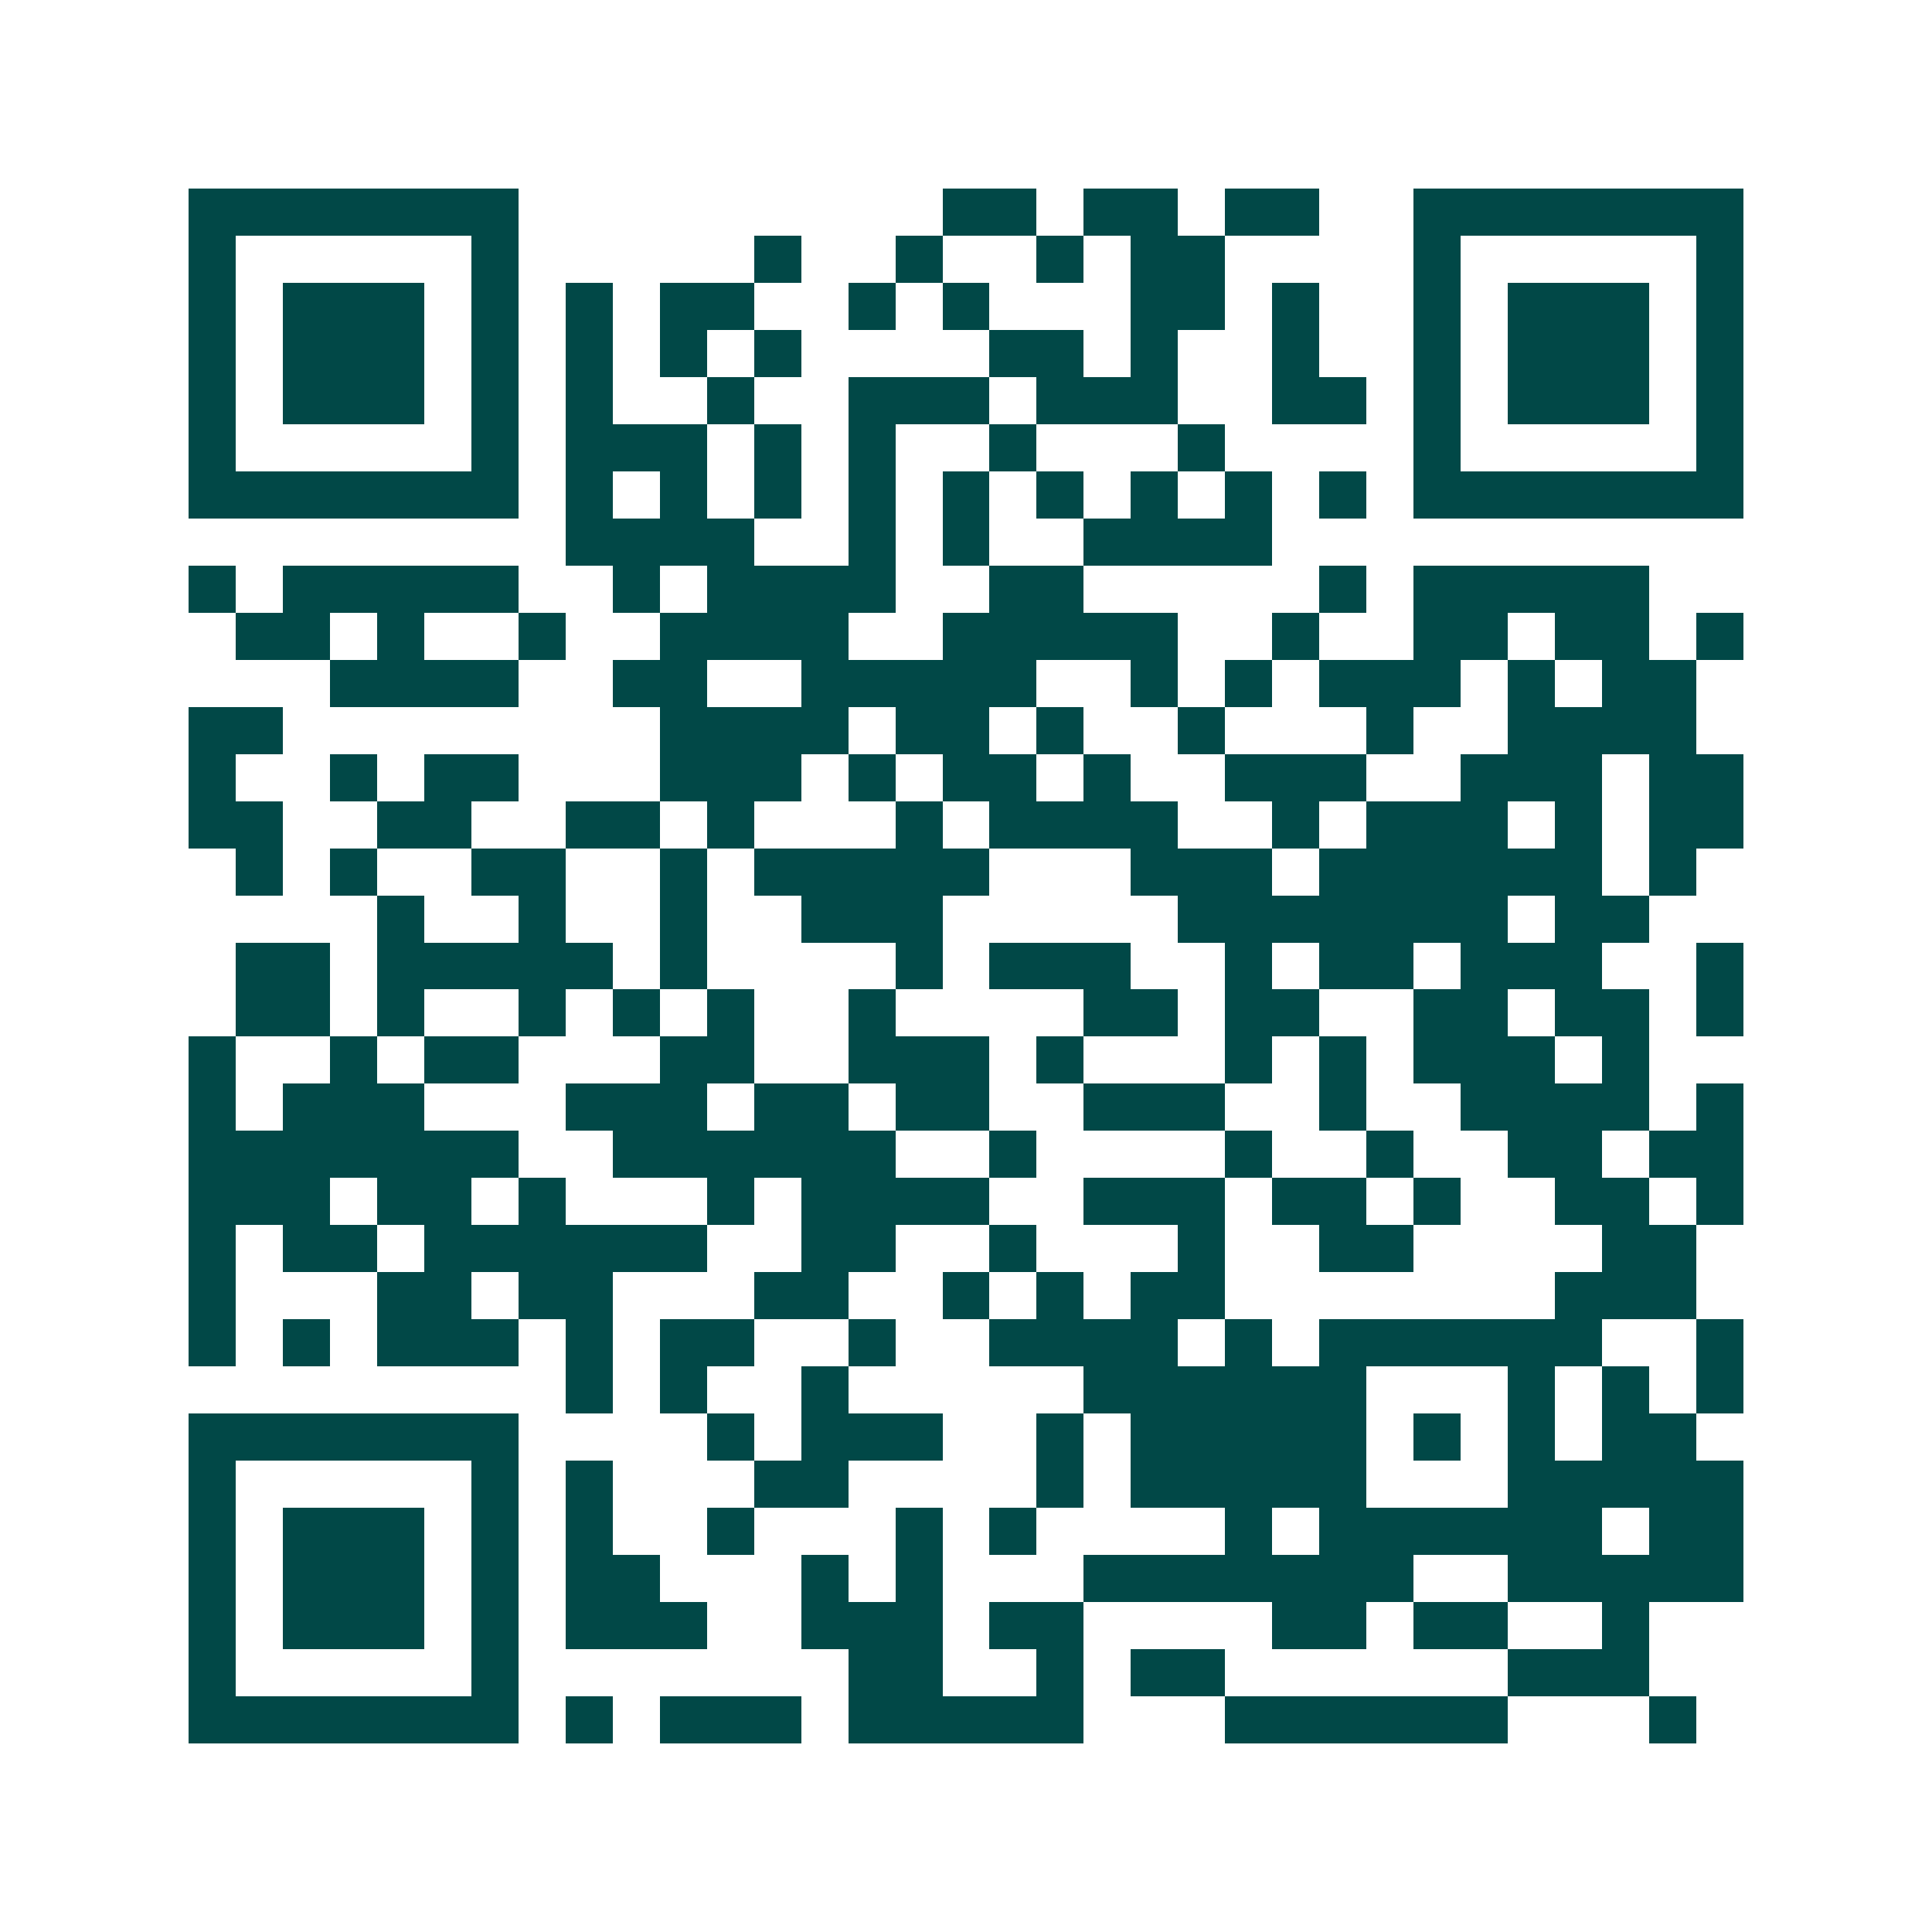 <svg xmlns="http://www.w3.org/2000/svg" width="200" height="200" viewBox="0 0 41 41" shape-rendering="crispEdges"><path fill="#ffffff" d="M0 0h41v41H0z"/><path stroke="#014847" d="M4 4.5h7m9 0h2m1 0h2m1 0h2m2 0h7M4 5.5h1m5 0h1m5 0h1m2 0h1m2 0h1m1 0h2m4 0h1m5 0h1M4 6.5h1m1 0h3m1 0h1m1 0h1m1 0h2m2 0h1m1 0h1m3 0h2m1 0h1m2 0h1m1 0h3m1 0h1M4 7.5h1m1 0h3m1 0h1m1 0h1m1 0h1m1 0h1m4 0h2m1 0h1m2 0h1m2 0h1m1 0h3m1 0h1M4 8.5h1m1 0h3m1 0h1m1 0h1m2 0h1m2 0h3m1 0h3m2 0h2m1 0h1m1 0h3m1 0h1M4 9.5h1m5 0h1m1 0h3m1 0h1m1 0h1m2 0h1m3 0h1m4 0h1m5 0h1M4 10.5h7m1 0h1m1 0h1m1 0h1m1 0h1m1 0h1m1 0h1m1 0h1m1 0h1m1 0h1m1 0h7M12 11.5h4m2 0h1m1 0h1m2 0h4M4 12.5h1m1 0h5m2 0h1m1 0h4m2 0h2m5 0h1m1 0h5M5 13.5h2m1 0h1m2 0h1m2 0h4m2 0h5m2 0h1m2 0h2m1 0h2m1 0h1M7 14.5h4m2 0h2m2 0h5m2 0h1m1 0h1m1 0h3m1 0h1m1 0h2M4 15.5h2m8 0h4m1 0h2m1 0h1m2 0h1m3 0h1m2 0h4M4 16.5h1m2 0h1m1 0h2m3 0h3m1 0h1m1 0h2m1 0h1m2 0h3m2 0h3m1 0h2M4 17.5h2m2 0h2m2 0h2m1 0h1m3 0h1m1 0h4m2 0h1m1 0h3m1 0h1m1 0h2M5 18.5h1m1 0h1m2 0h2m2 0h1m1 0h5m3 0h3m1 0h6m1 0h1M8 19.5h1m2 0h1m2 0h1m2 0h3m5 0h7m1 0h2M5 20.5h2m1 0h5m1 0h1m4 0h1m1 0h3m2 0h1m1 0h2m1 0h3m2 0h1M5 21.5h2m1 0h1m2 0h1m1 0h1m1 0h1m2 0h1m4 0h2m1 0h2m2 0h2m1 0h2m1 0h1M4 22.5h1m2 0h1m1 0h2m3 0h2m2 0h3m1 0h1m3 0h1m1 0h1m1 0h3m1 0h1M4 23.5h1m1 0h3m3 0h3m1 0h2m1 0h2m2 0h3m2 0h1m2 0h4m1 0h1M4 24.5h7m2 0h6m2 0h1m4 0h1m2 0h1m2 0h2m1 0h2M4 25.5h3m1 0h2m1 0h1m3 0h1m1 0h4m2 0h3m1 0h2m1 0h1m2 0h2m1 0h1M4 26.5h1m1 0h2m1 0h6m2 0h2m2 0h1m3 0h1m2 0h2m4 0h2M4 27.5h1m3 0h2m1 0h2m3 0h2m2 0h1m1 0h1m1 0h2m7 0h3M4 28.5h1m1 0h1m1 0h3m1 0h1m1 0h2m2 0h1m2 0h4m1 0h1m1 0h6m2 0h1M12 29.5h1m1 0h1m2 0h1m5 0h6m3 0h1m1 0h1m1 0h1M4 30.5h7m4 0h1m1 0h3m2 0h1m1 0h5m1 0h1m1 0h1m1 0h2M4 31.5h1m5 0h1m1 0h1m3 0h2m4 0h1m1 0h5m3 0h5M4 32.5h1m1 0h3m1 0h1m1 0h1m2 0h1m3 0h1m1 0h1m4 0h1m1 0h6m1 0h2M4 33.5h1m1 0h3m1 0h1m1 0h2m3 0h1m1 0h1m3 0h7m2 0h5M4 34.5h1m1 0h3m1 0h1m1 0h3m2 0h3m1 0h2m4 0h2m1 0h2m2 0h1M4 35.5h1m5 0h1m7 0h2m2 0h1m1 0h2m6 0h3M4 36.5h7m1 0h1m1 0h3m1 0h5m3 0h6m3 0h1"/></svg>
